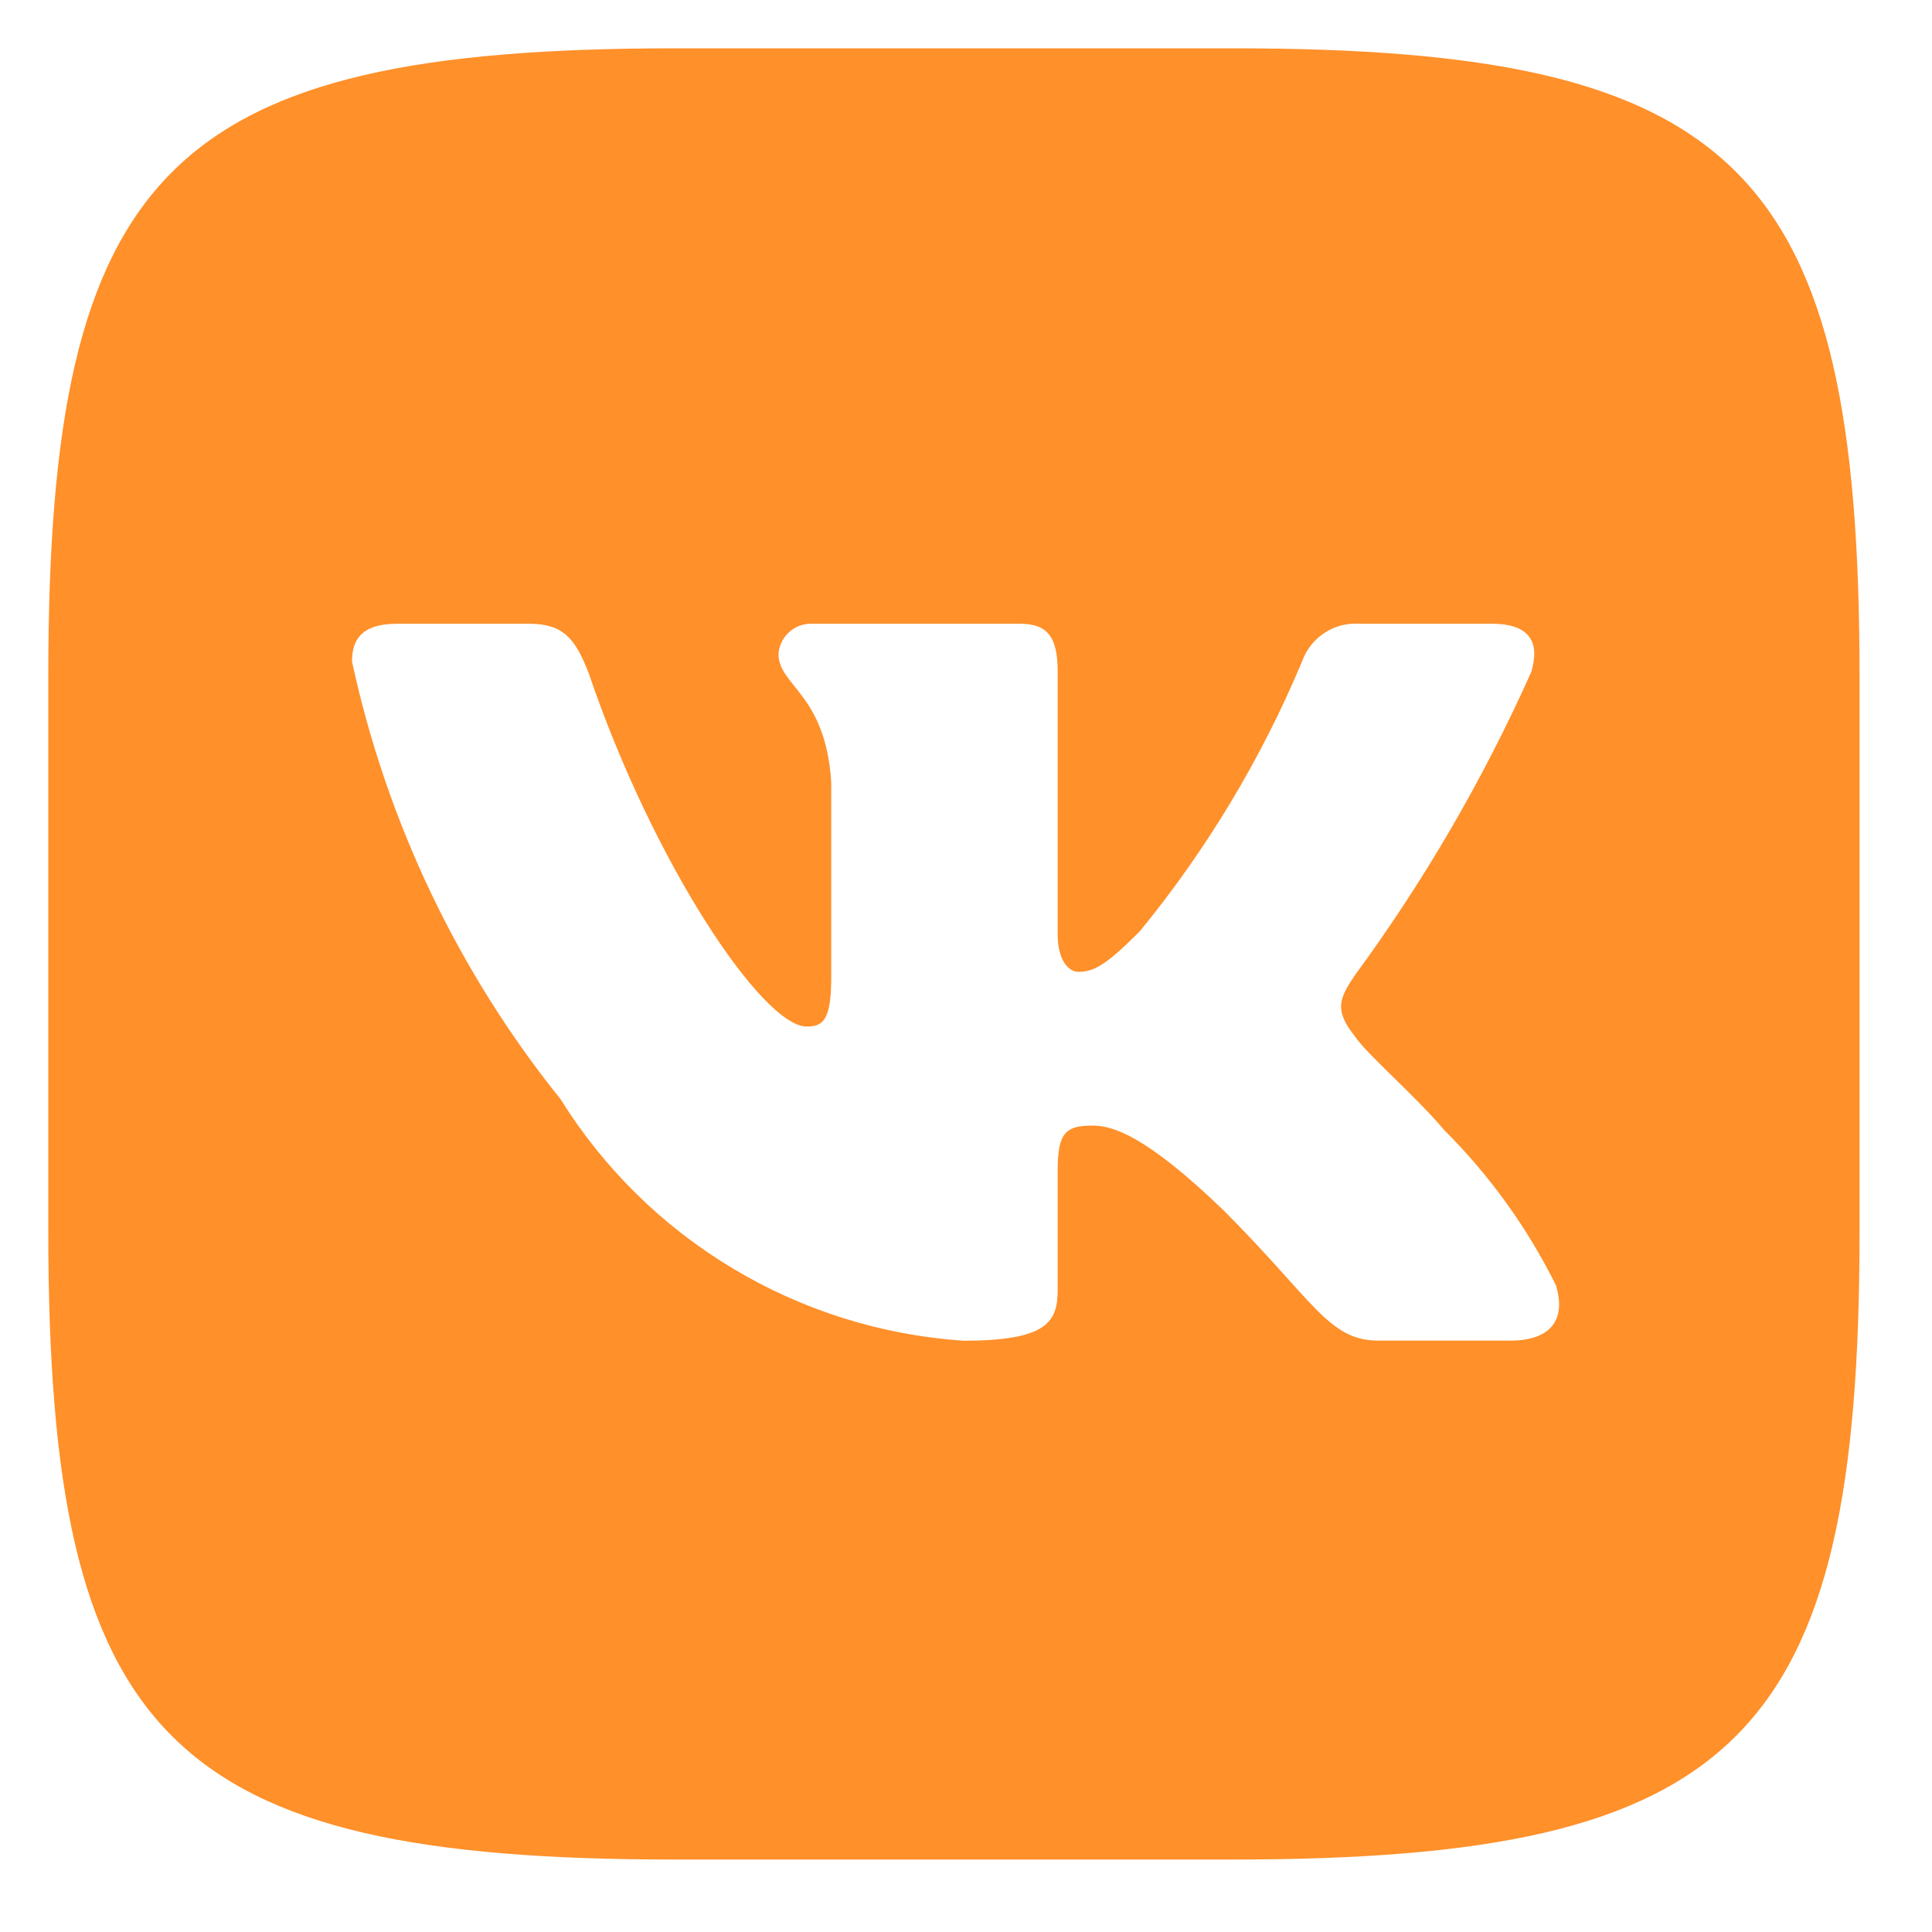 <?xml version="1.0" encoding="UTF-8"?> <svg xmlns="http://www.w3.org/2000/svg" width="20" height="20" viewBox="0 0 20 20" fill="none"><path d="M12.756 0.5H7.003C1.75 0.5 0.5 1.75 0.5 6.994V12.747C0.5 17.999 1.74 19.25 6.994 19.25H12.747C17.999 19.25 19.25 18.01 19.25 12.756V7.003C19.25 1.75 18.01 0.5 12.756 0.5ZM15.637 13.878H14.269C13.752 13.878 13.596 13.459 12.668 12.531C11.858 11.75 11.516 11.652 11.31 11.652C11.027 11.652 10.949 11.73 10.949 12.121V13.351C10.949 13.684 10.842 13.879 9.973 13.879C9.129 13.822 8.311 13.566 7.586 13.131C6.861 12.697 6.25 12.096 5.803 11.379C4.74 10.057 4.002 8.505 3.644 6.848C3.644 6.643 3.722 6.457 4.113 6.457H5.48C5.832 6.457 5.958 6.613 6.096 6.974C6.76 8.928 7.892 10.627 8.352 10.627C8.528 10.627 8.605 10.549 8.605 10.109V8.098C8.547 7.18 8.059 7.102 8.059 6.77C8.065 6.682 8.105 6.601 8.171 6.542C8.236 6.484 8.322 6.453 8.41 6.457H10.558C10.852 6.457 10.949 6.603 10.949 6.955V9.67C10.949 9.963 11.076 10.061 11.164 10.061C11.34 10.061 11.476 9.963 11.799 9.641C12.491 8.796 13.057 7.855 13.479 6.847C13.522 6.726 13.603 6.622 13.711 6.552C13.818 6.481 13.946 6.448 14.074 6.457H15.442C15.852 6.457 15.939 6.662 15.852 6.955C15.354 8.069 14.739 9.126 14.016 10.109C13.869 10.334 13.81 10.452 14.016 10.715C14.152 10.92 14.631 11.321 14.953 11.701C15.422 12.169 15.811 12.71 16.106 13.303C16.223 13.683 16.027 13.878 15.637 13.878Z" fill="#FF902A"></path></svg> 